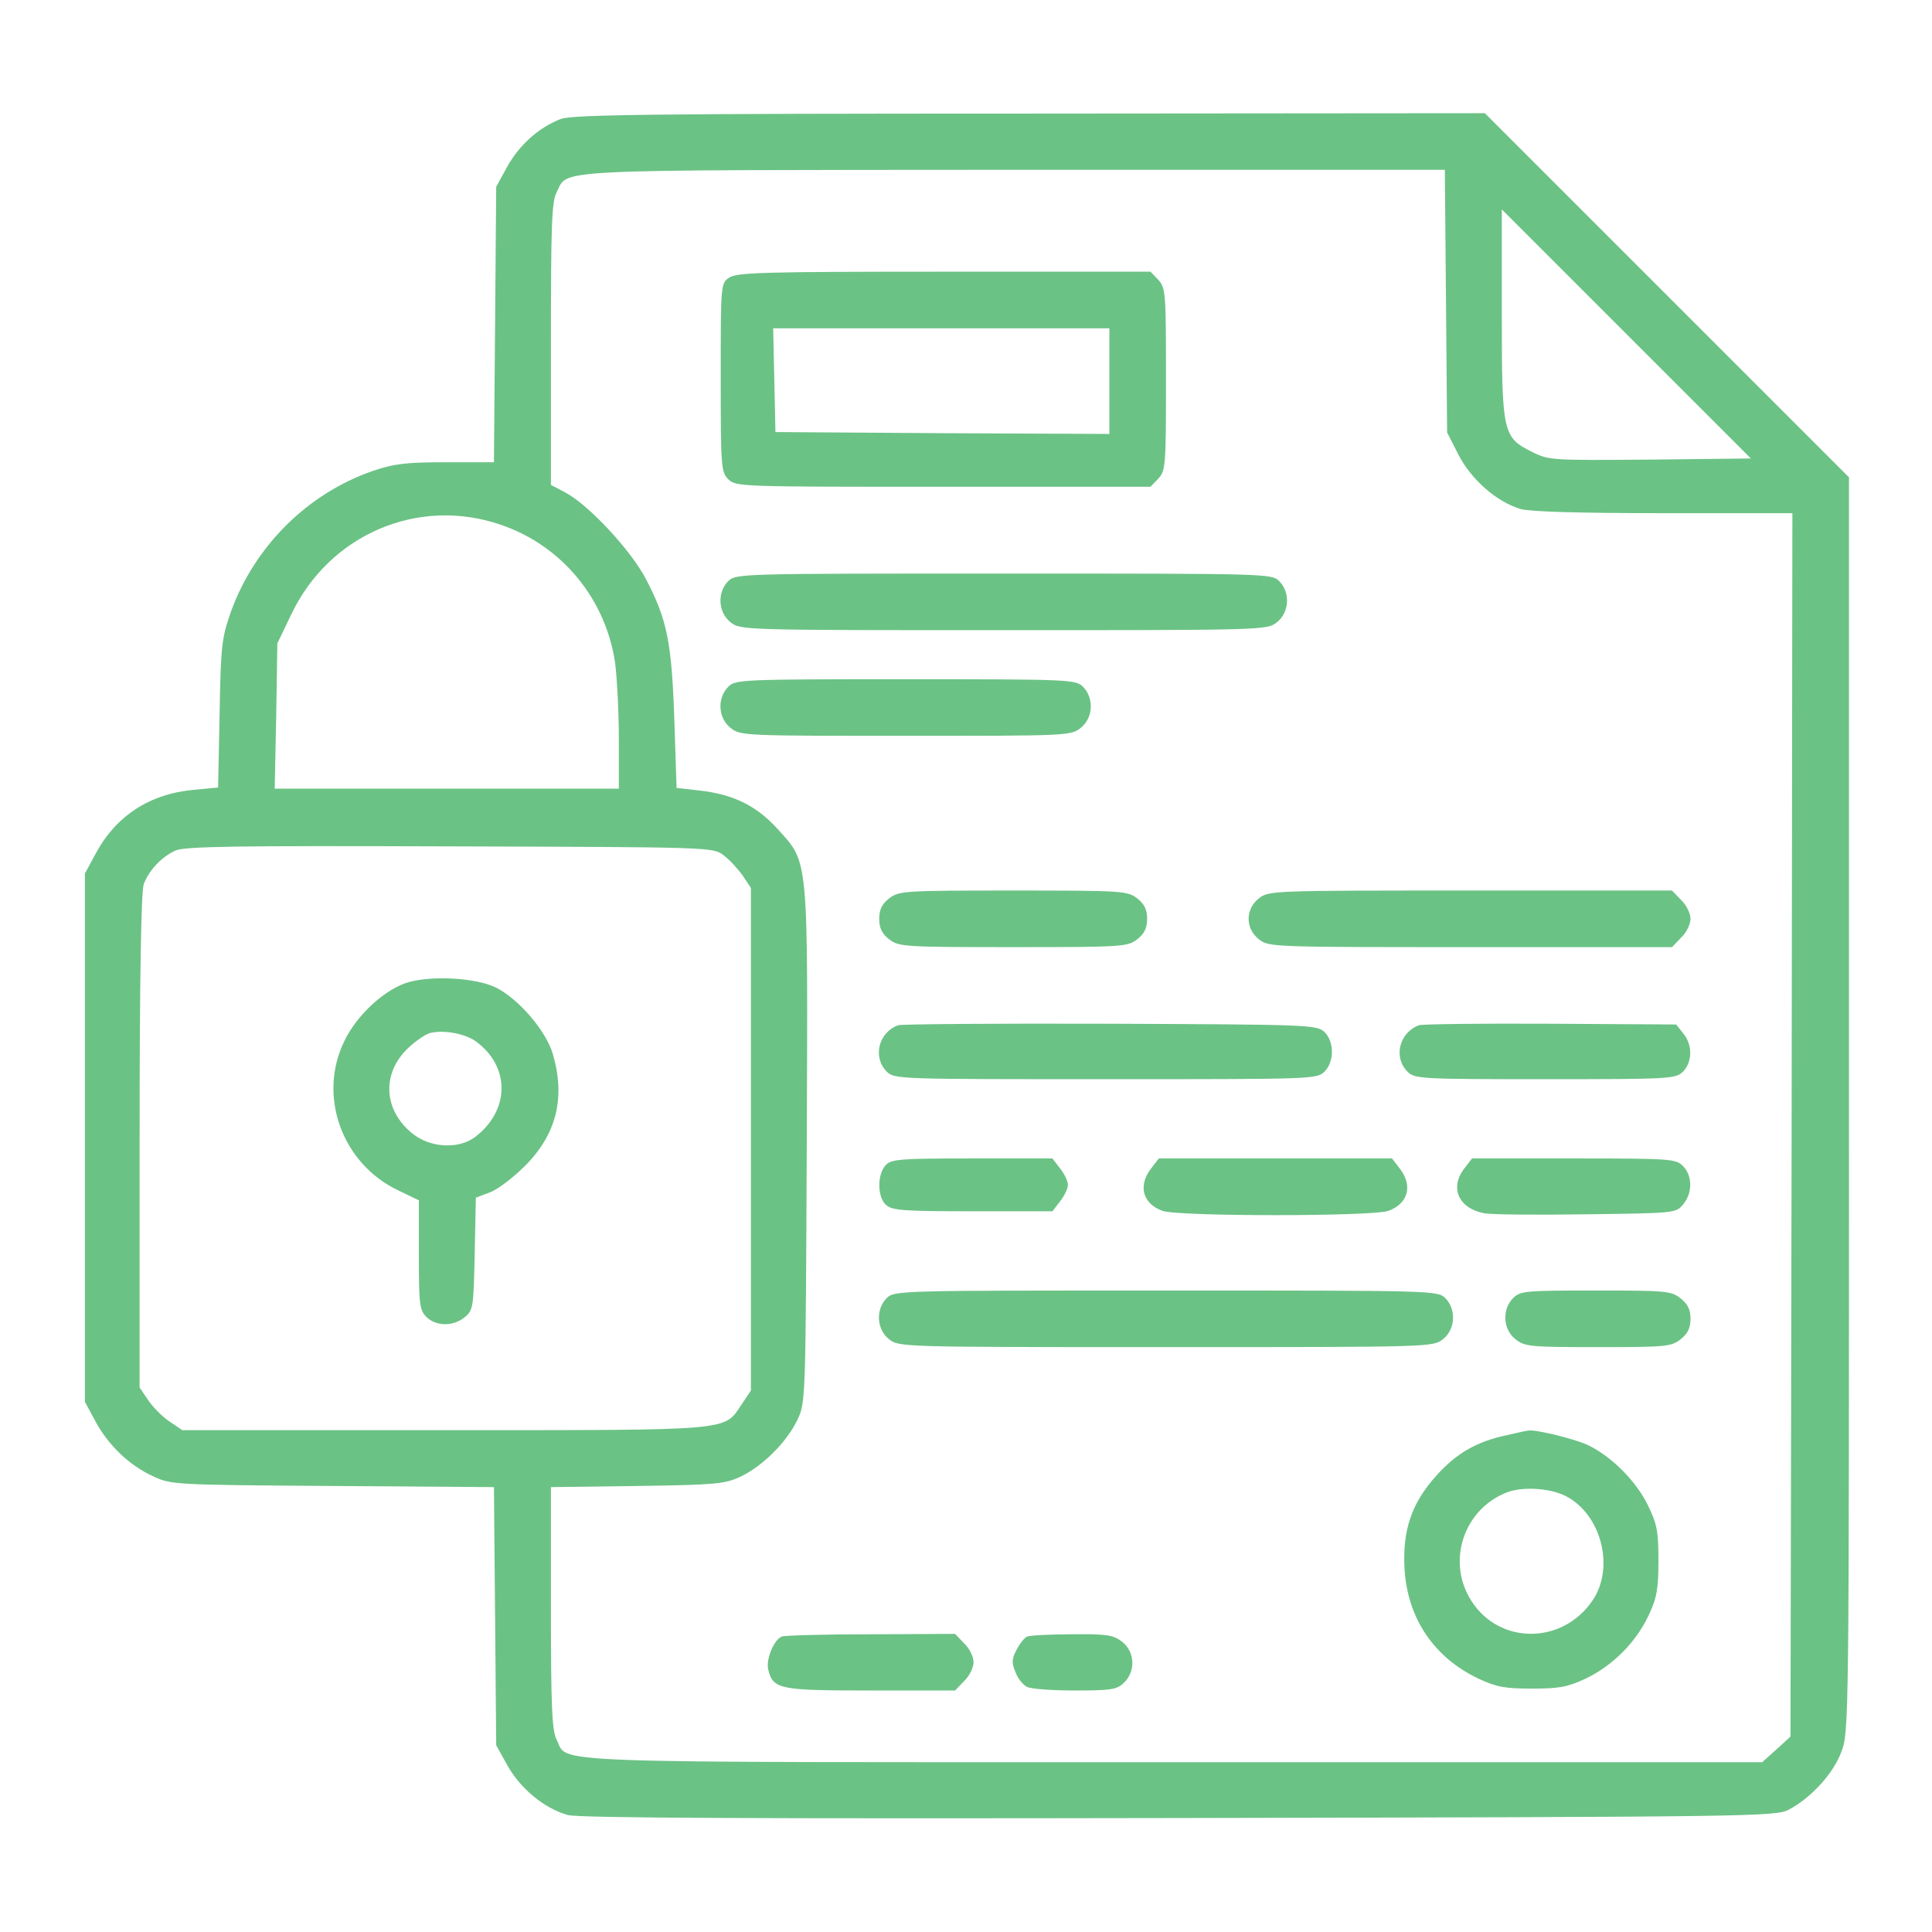 <?xml version="1.0" standalone="no"?>
<!DOCTYPE svg PUBLIC "-//W3C//DTD SVG 20010904//EN"
 "http://www.w3.org/TR/2001/REC-SVG-20010904/DTD/svg10.dtd">
<svg version="1.0" xmlns="http://www.w3.org/2000/svg"
 viewBox="0 0 512 512"
 preserveAspectRatio="xMidYMid meet">

<g transform="translate(0,512) scale(0.1,-0.1)"
fill="#6bc285" stroke="none">
<path d="M1487 4805 c-58 -22 -110 -68 -143 -127 l-29 -53 -3 -365 -3 -365
-127 0 c-107 0 -138 -4 -194 -23 -173 -60 -313 -199 -376 -373 -24 -69 -27
-88 -30 -270 l-4 -196 -64 -6 c-119 -11 -208 -70 -262 -172 l-27 -50 0 -700 0
-700 27 -50 c34 -64 90 -118 153 -147 49 -23 56 -23 477 -26 l427 -3 3 -342 3
-342 30 -54 c34 -61 98 -114 160 -131 28 -8 497 -10 1620 -8 1518 3 1581 4
1615 22 59 31 119 96 140 154 20 52 20 80 20 1715 l0 1662 -482 482 -483 483
-1205 -1 c-1007 0 -1211 -3 -1243 -14z m2345 -483 l3 -348 30 -59 c34 -66 101
-125 165 -144 24 -7 154 -11 379 -11 l341 0 -2 -1621 -3 -1621 -37 -34 -38
-34 -1560 0 c-1715 0 -1602 -4 -1635 60 -12 24 -15 83 -15 349 l0 320 228 3
c207 3 231 5 273 24 60 28 125 93 153 153 21 45 21 54 24 726 3 777 6 746 -79
840 -56 61 -117 90 -205 100 l-61 7 -6 182 c-7 204 -19 264 -75 371 -40 77
-152 197 -214 230 l-38 20 0 373 c0 313 2 378 15 402 32 63 -40 59 1212 60
l1142 0 3 -348z m541 -420 c-260 -2 -268 -2 -312 20 -79 39 -81 50 -81 368 l0
275 330 -330 330 -330 -267 -3z m-3045 -173 c161 -55 277 -196 302 -365 5 -38
10 -129 10 -201 l0 -133 -456 0 -456 0 4 193 3 192 37 77 c101 212 337 313
556 237z m589 -875 c15 -11 38 -36 51 -54 l22 -33 0 -666 0 -666 -24 -36 c-49
-72 -14 -69 -789 -69 l-694 0 -34 23 c-18 12 -44 38 -56 56 l-23 34 0 653 c0
438 4 662 11 681 14 37 47 72 84 89 24 11 161 13 727 11 689 -2 697 -2 725
-23z"/>
<path d="M1932 4384 c-22 -15 -22 -18 -22 -265 0 -236 1 -250 20 -269 20 -20
33 -20 570 -20 l549 0 21 22 c19 21 20 34 20 263 0 229 -1 242 -20 263 l-21
22 -547 0 c-479 0 -550 -2 -570 -16z m1008 -274 l0 -140 -442 2 -443 3 -3 138
-3 137 446 0 445 0 0 -140z"/>
<path d="M1930 3580 c-30 -30 -27 -83 6 -109 26 -21 34 -21 724 -21 690 0 698
0 724 21 33 26 36 79 6 109 -20 20 -33 20 -730 20 -697 0 -710 0 -730 -20z"/>
<path d="M1930 3300 c-30 -30 -27 -83 6 -109 26 -21 37 -21 464 -21 427 0 438
0 464 21 33 26 36 79 6 109 -19 19 -33 20 -470 20 -437 0 -451 -1 -470 -20z"/>
<path d="M2356 2739 c-19 -15 -26 -30 -26 -54 0 -24 7 -39 26 -54 26 -20 38
-21 329 -21 291 0 303 1 329 21 19 15 26 30 26 54 0 24 -7 39 -26 54 -26 20
-38 21 -329 21 -291 0 -303 -1 -329 -21z"/>
<path d="M3336 2739 c-36 -28 -36 -80 0 -108 26 -21 36 -21 561 -21 l534 0 24
25 c14 13 25 36 25 50 0 14 -11 37 -25 50 l-24 25 -534 0 c-525 0 -535 0 -561
-21z"/>
<path d="M2380 2403 c-52 -19 -68 -85 -30 -123 20 -20 33 -20 580 -20 547 0
560 0 580 20 27 27 26 81 -1 106 -20 18 -46 19 -568 21 -300 1 -553 -1 -561
-4z"/>
<path d="M3760 2403 c-52 -20 -68 -85 -30 -123 19 -19 33 -20 365 -20 332 0
346 1 365 20 25 25 26 71 1 101 l-19 24 -334 2 c-183 1 -340 -1 -348 -4z"/>
<path d="M2347 2032 c-23 -25 -22 -85 1 -105 16 -15 47 -17 230 -17 l211 0 20
26 c12 15 21 34 21 44 0 10 -9 29 -21 44 l-20 26 -213 0 c-194 0 -214 -2 -229
-18z"/>
<path d="M3051 2024 c-36 -46 -23 -94 30 -113 43 -15 555 -15 598 0 53 19 66
67 30 113 l-20 26 -309 0 -309 0 -20 -26z"/>
<path d="M3881 2024 c-40 -51 -16 -106 51 -119 18 -4 141 -5 272 -3 236 3 238
3 257 27 25 30 24 76 -1 101 -19 19 -33 20 -289 20 l-270 0 -20 -26z"/>
<path d="M2350 1680 c-30 -30 -27 -83 6 -109 26 -21 34 -21 734 -21 700 0 708
0 734 21 33 26 36 79 6 109 -20 20 -33 20 -740 20 -707 0 -720 0 -740 -20z"/>
<path d="M4010 1680 c-30 -30 -27 -83 6 -109 25 -20 40 -21 219 -21 179 0 194
1 219 21 19 15 26 30 26 54 0 24 -7 39 -26 54 -25 20 -40 21 -225 21 -186 0
-200 -1 -219 -20z"/>
<path d="M3990 1316 c-78 -17 -131 -48 -183 -106 -66 -73 -90 -144 -85 -245 7
-133 78 -238 197 -294 47 -22 70 -26 141 -26 71 0 94 4 141 26 72 34 134 96
168 168 22 47 26 70 26 146 0 78 -4 97 -28 146 -30 62 -93 126 -154 157 -32
17 -142 44 -162 41 -3 0 -31 -6 -61 -13z m160 -161 c94 -49 130 -190 70 -277
-80 -117 -247 -117 -321 0 -67 105 -19 245 97 288 43 15 113 10 154 -11z"/>
<path d="M2072 783 c-21 -8 -43 -61 -36 -88 13 -52 30 -55 272 -55 l223 0 24
25 c14 13 25 36 25 50 0 14 -11 37 -25 50 l-24 25 -223 -1 c-123 0 -229 -3
-236 -6z"/>
<path d="M2722 783 c-7 -3 -19 -18 -28 -35 -13 -25 -13 -35 -3 -59 6 -17 20
-34 30 -39 10 -6 67 -10 126 -10 96 0 112 2 131 20 32 30 30 82 -4 109 -23 18
-40 21 -133 20 -58 0 -112 -3 -119 -6z"/>
<path d="M1073 2514 c-60 -22 -128 -86 -160 -152 -72 -146 -7 -326 143 -397
l54 -26 0 -144 c0 -132 2 -147 20 -165 25 -25 71 -26 101 -1 23 18 24 26 27
168 l3 149 37 14 c20 7 62 39 93 70 84 84 108 181 74 297 -18 61 -89 144 -149
175 -54 28 -182 34 -243 12z m187 -153 c93 -67 92 -184 -2 -255 -44 -32 -118
-28 -165 10 -77 62 -82 159 -12 226 21 20 49 39 61 41 37 8 91 -3 118 -22z"/>
</g>
</svg>
